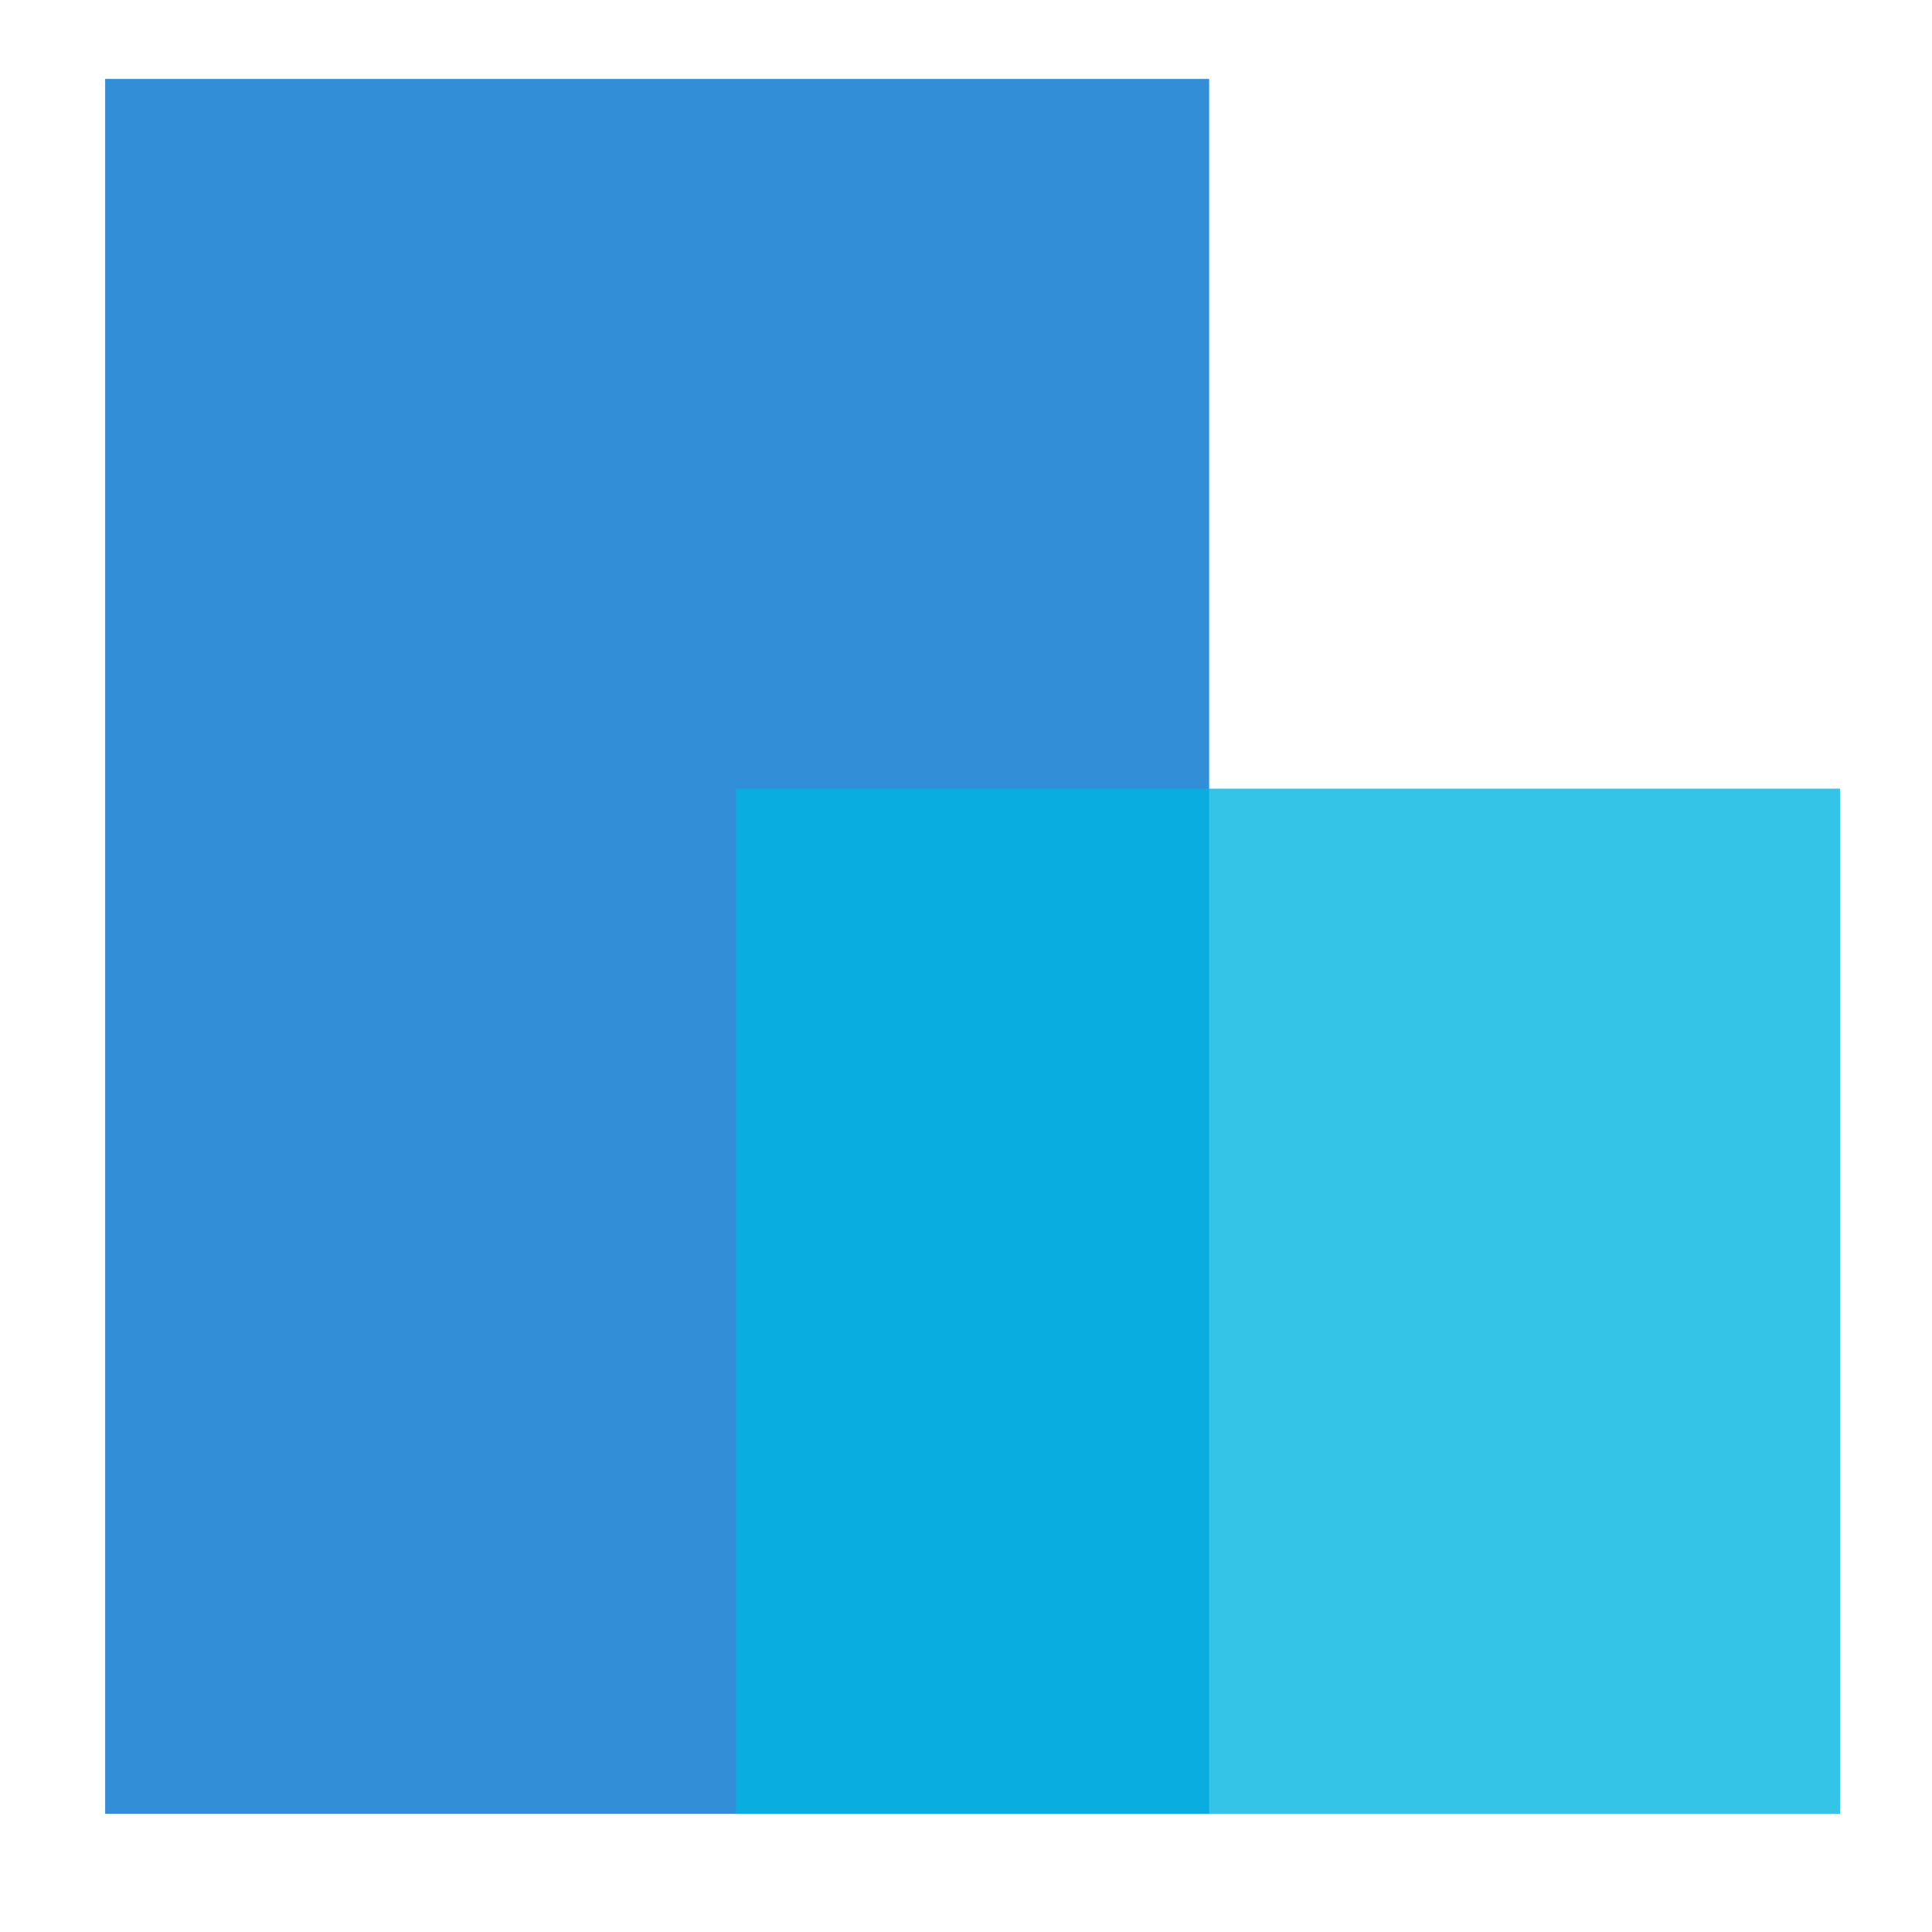 <svg xmlns="http://www.w3.org/2000/svg" width="49" height="49" viewBox="0 0 49 49" fill="none"><path d="M2.667 2.002H30.667V46.002H2.667V2.002Z" fill="#0072CE" fill-opacity="0.8"></path><path d="M18.667 20.002H46.667V46.002H18.667V20.002Z" fill="#00B5E2" fill-opacity="0.8"></path></svg>